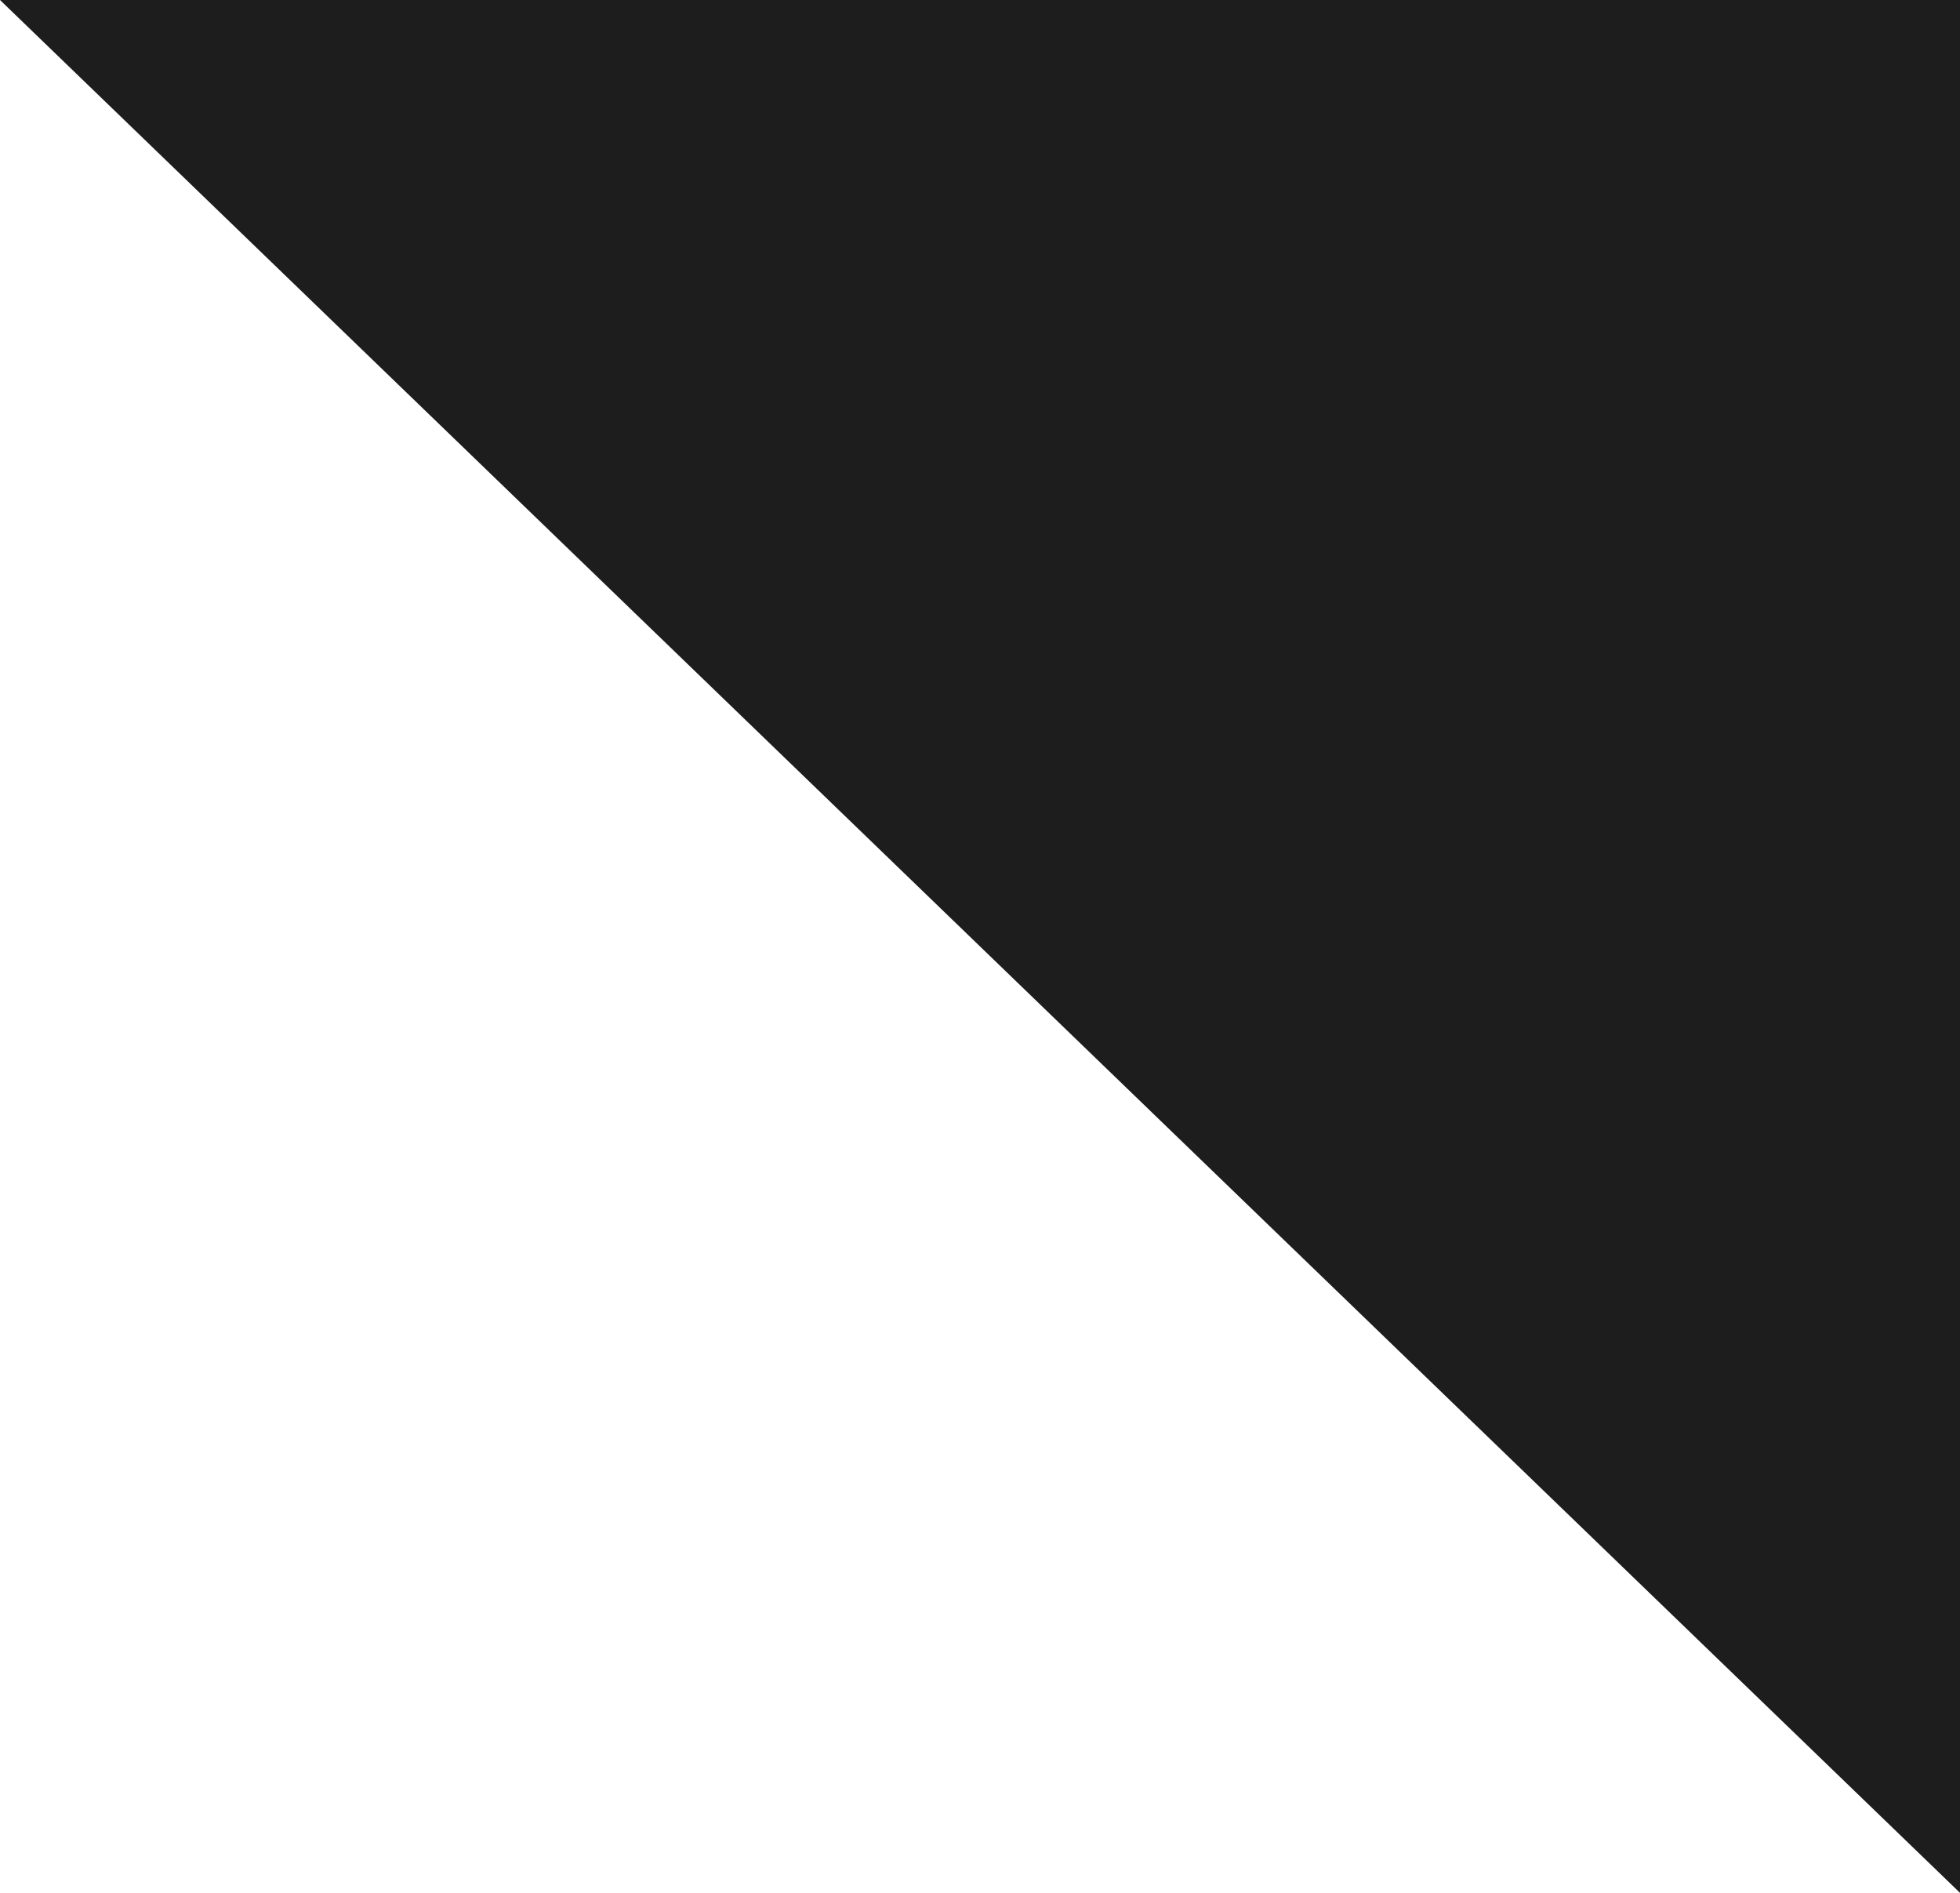 <?xml version="1.0" encoding="UTF-8"?> <svg xmlns="http://www.w3.org/2000/svg" width="29" height="28" viewBox="0 0 29 28" fill="none"> <path d="M29 28L-7.19303e-07 3.18653e-08L29 -2.5034e-06L29 28Z" fill="#1D1D1D"></path> </svg> 